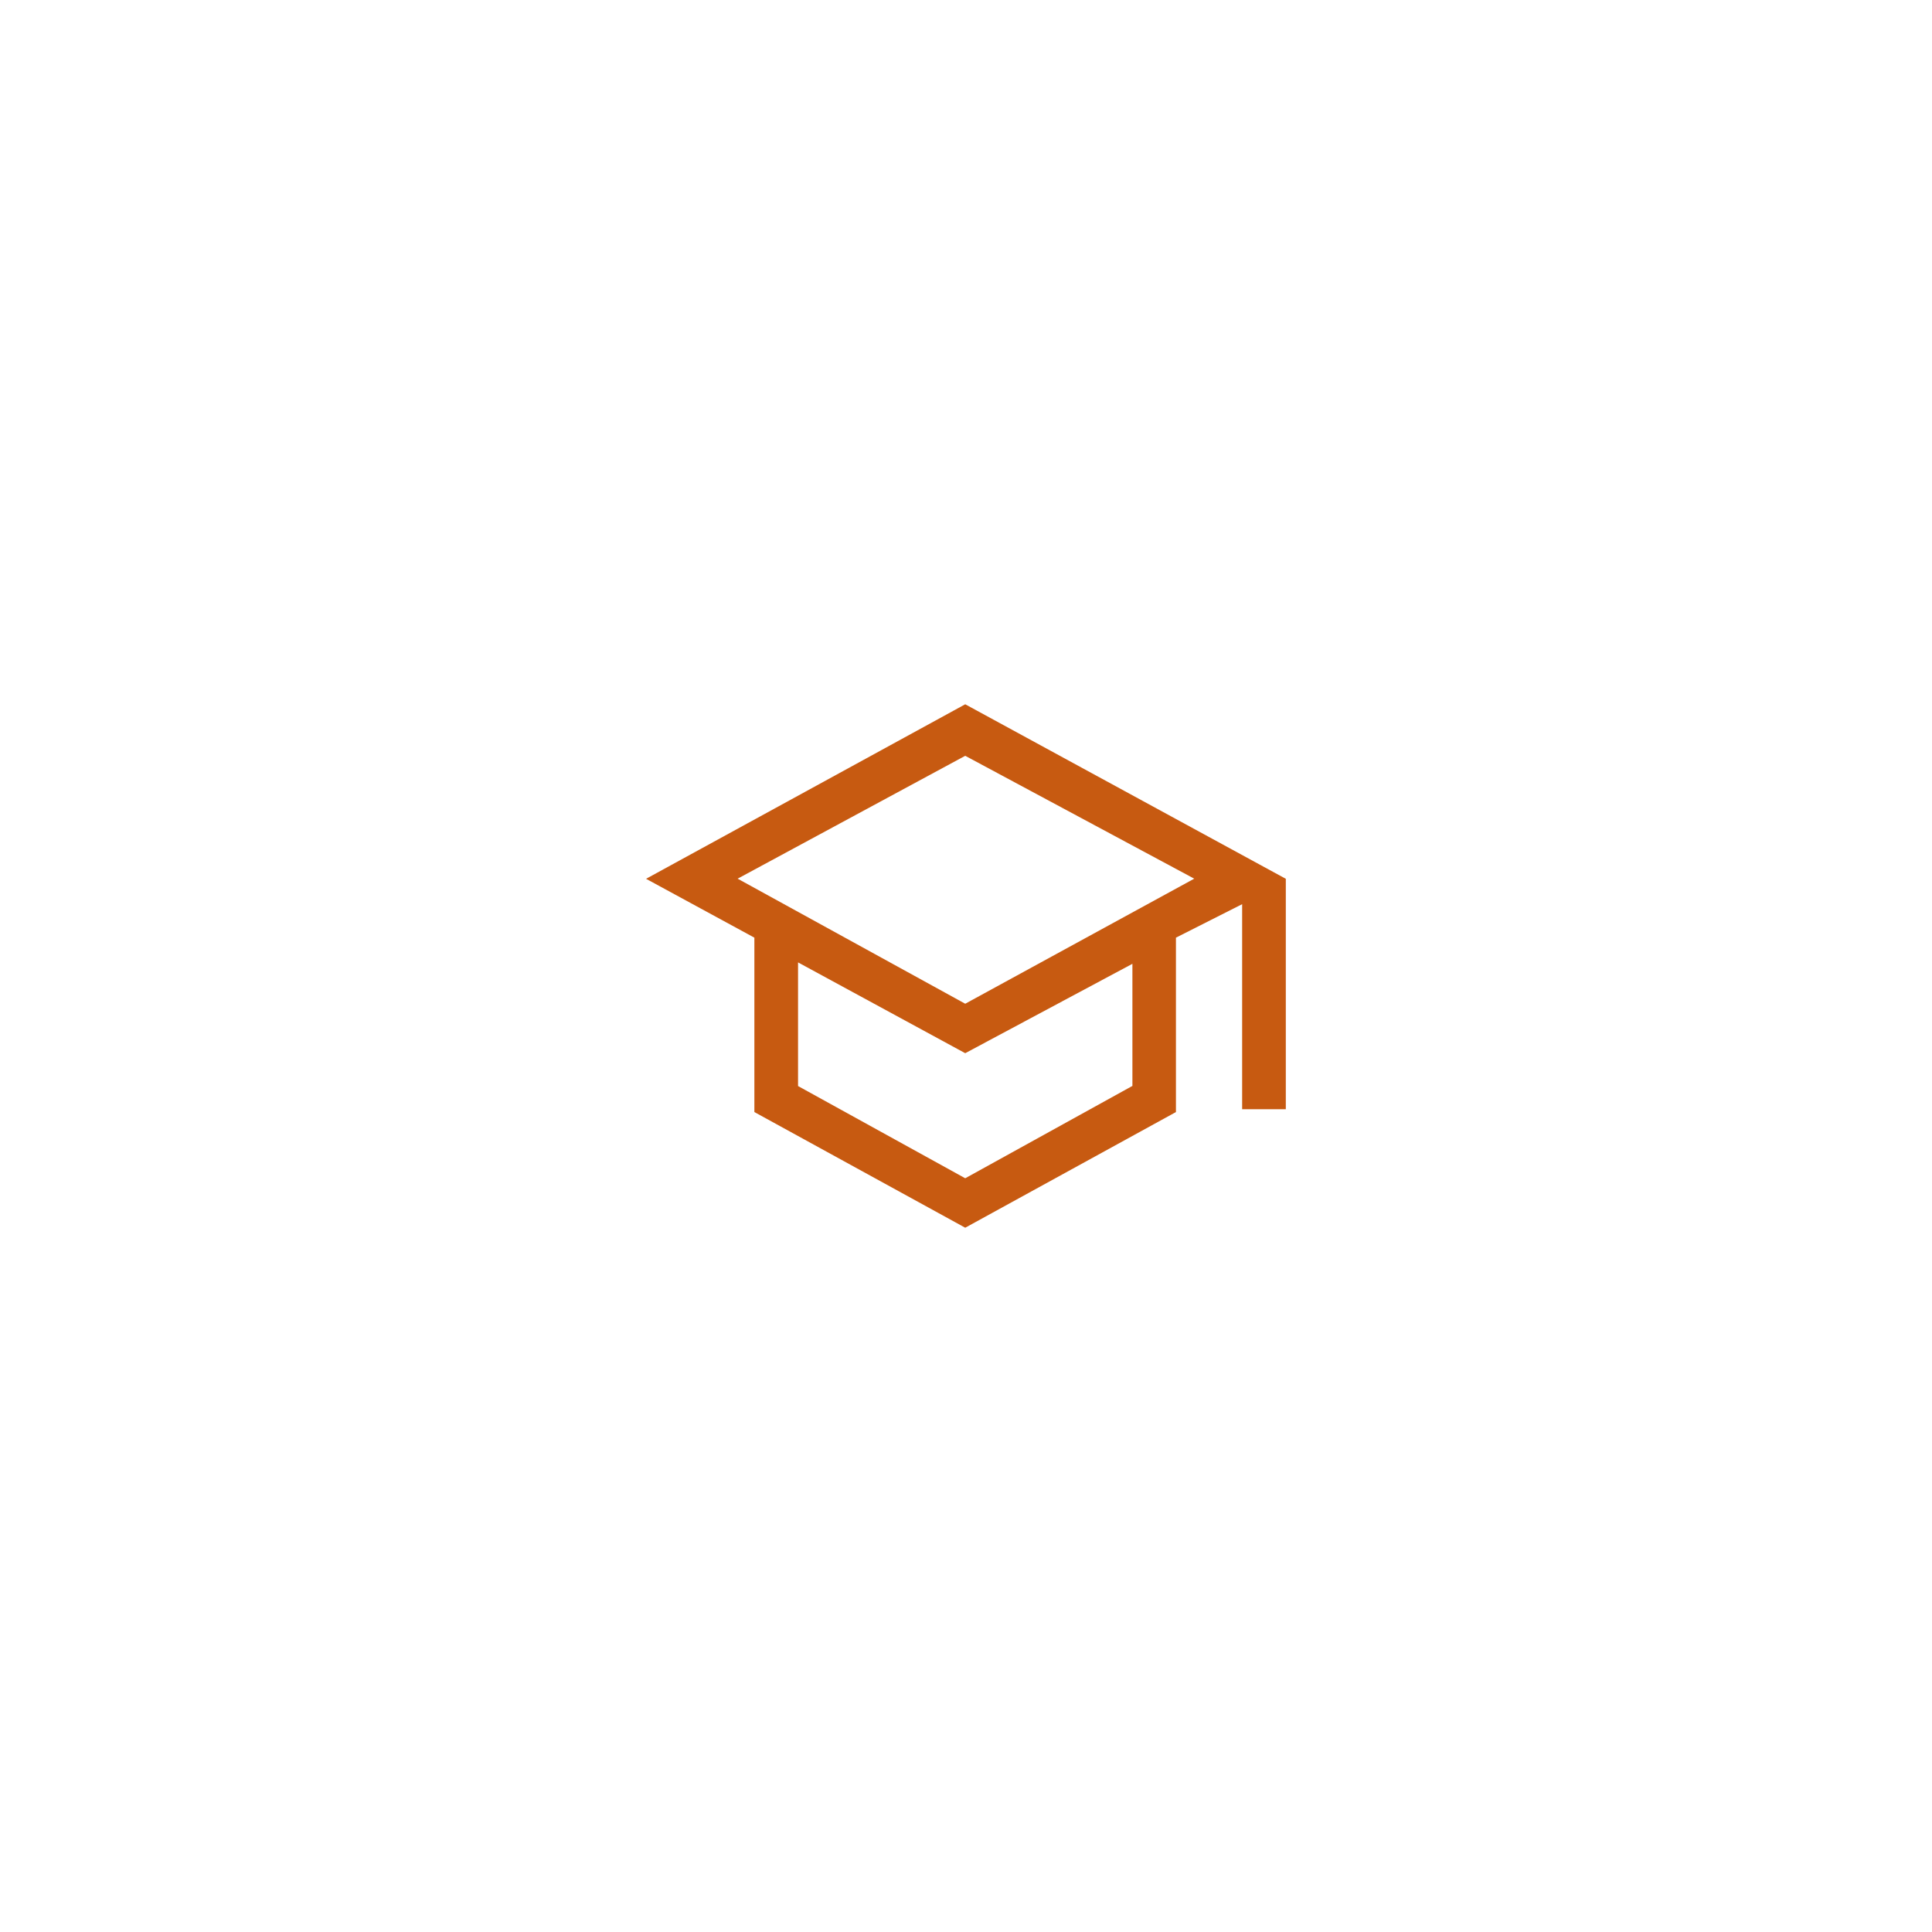 <svg xmlns="http://www.w3.org/2000/svg" xmlns:xlink="http://www.w3.org/1999/xlink" id="Layer_1" x="0px" y="0px" viewBox="0 0 150 150" style="enable-background:new 0 0 150 150;" xml:space="preserve"><style type="text/css">	.st0{fill:#3855A1;}	.st1{fill:#C75A11;}</style><path id="school_FILL0_wght400_GRAD0_opsz48_00000019654706992699800630000012059949773444351922_" class="st1" d="M74.94,95.32 l-16.37-8.98V72.8l-8.41-4.57l24.78-13.55l24.89,13.55v17.89h-3.39V70.2l-5.14,2.6v13.54L74.94,95.32z M74.94,77.93l17.78-9.71 l-17.78-9.54l-17.67,9.54L74.94,77.93z M74.94,91.48l12.98-7.17v-9.48l-12.98,6.94l-12.98-7.05v9.6L74.94,91.48z"></path></svg>